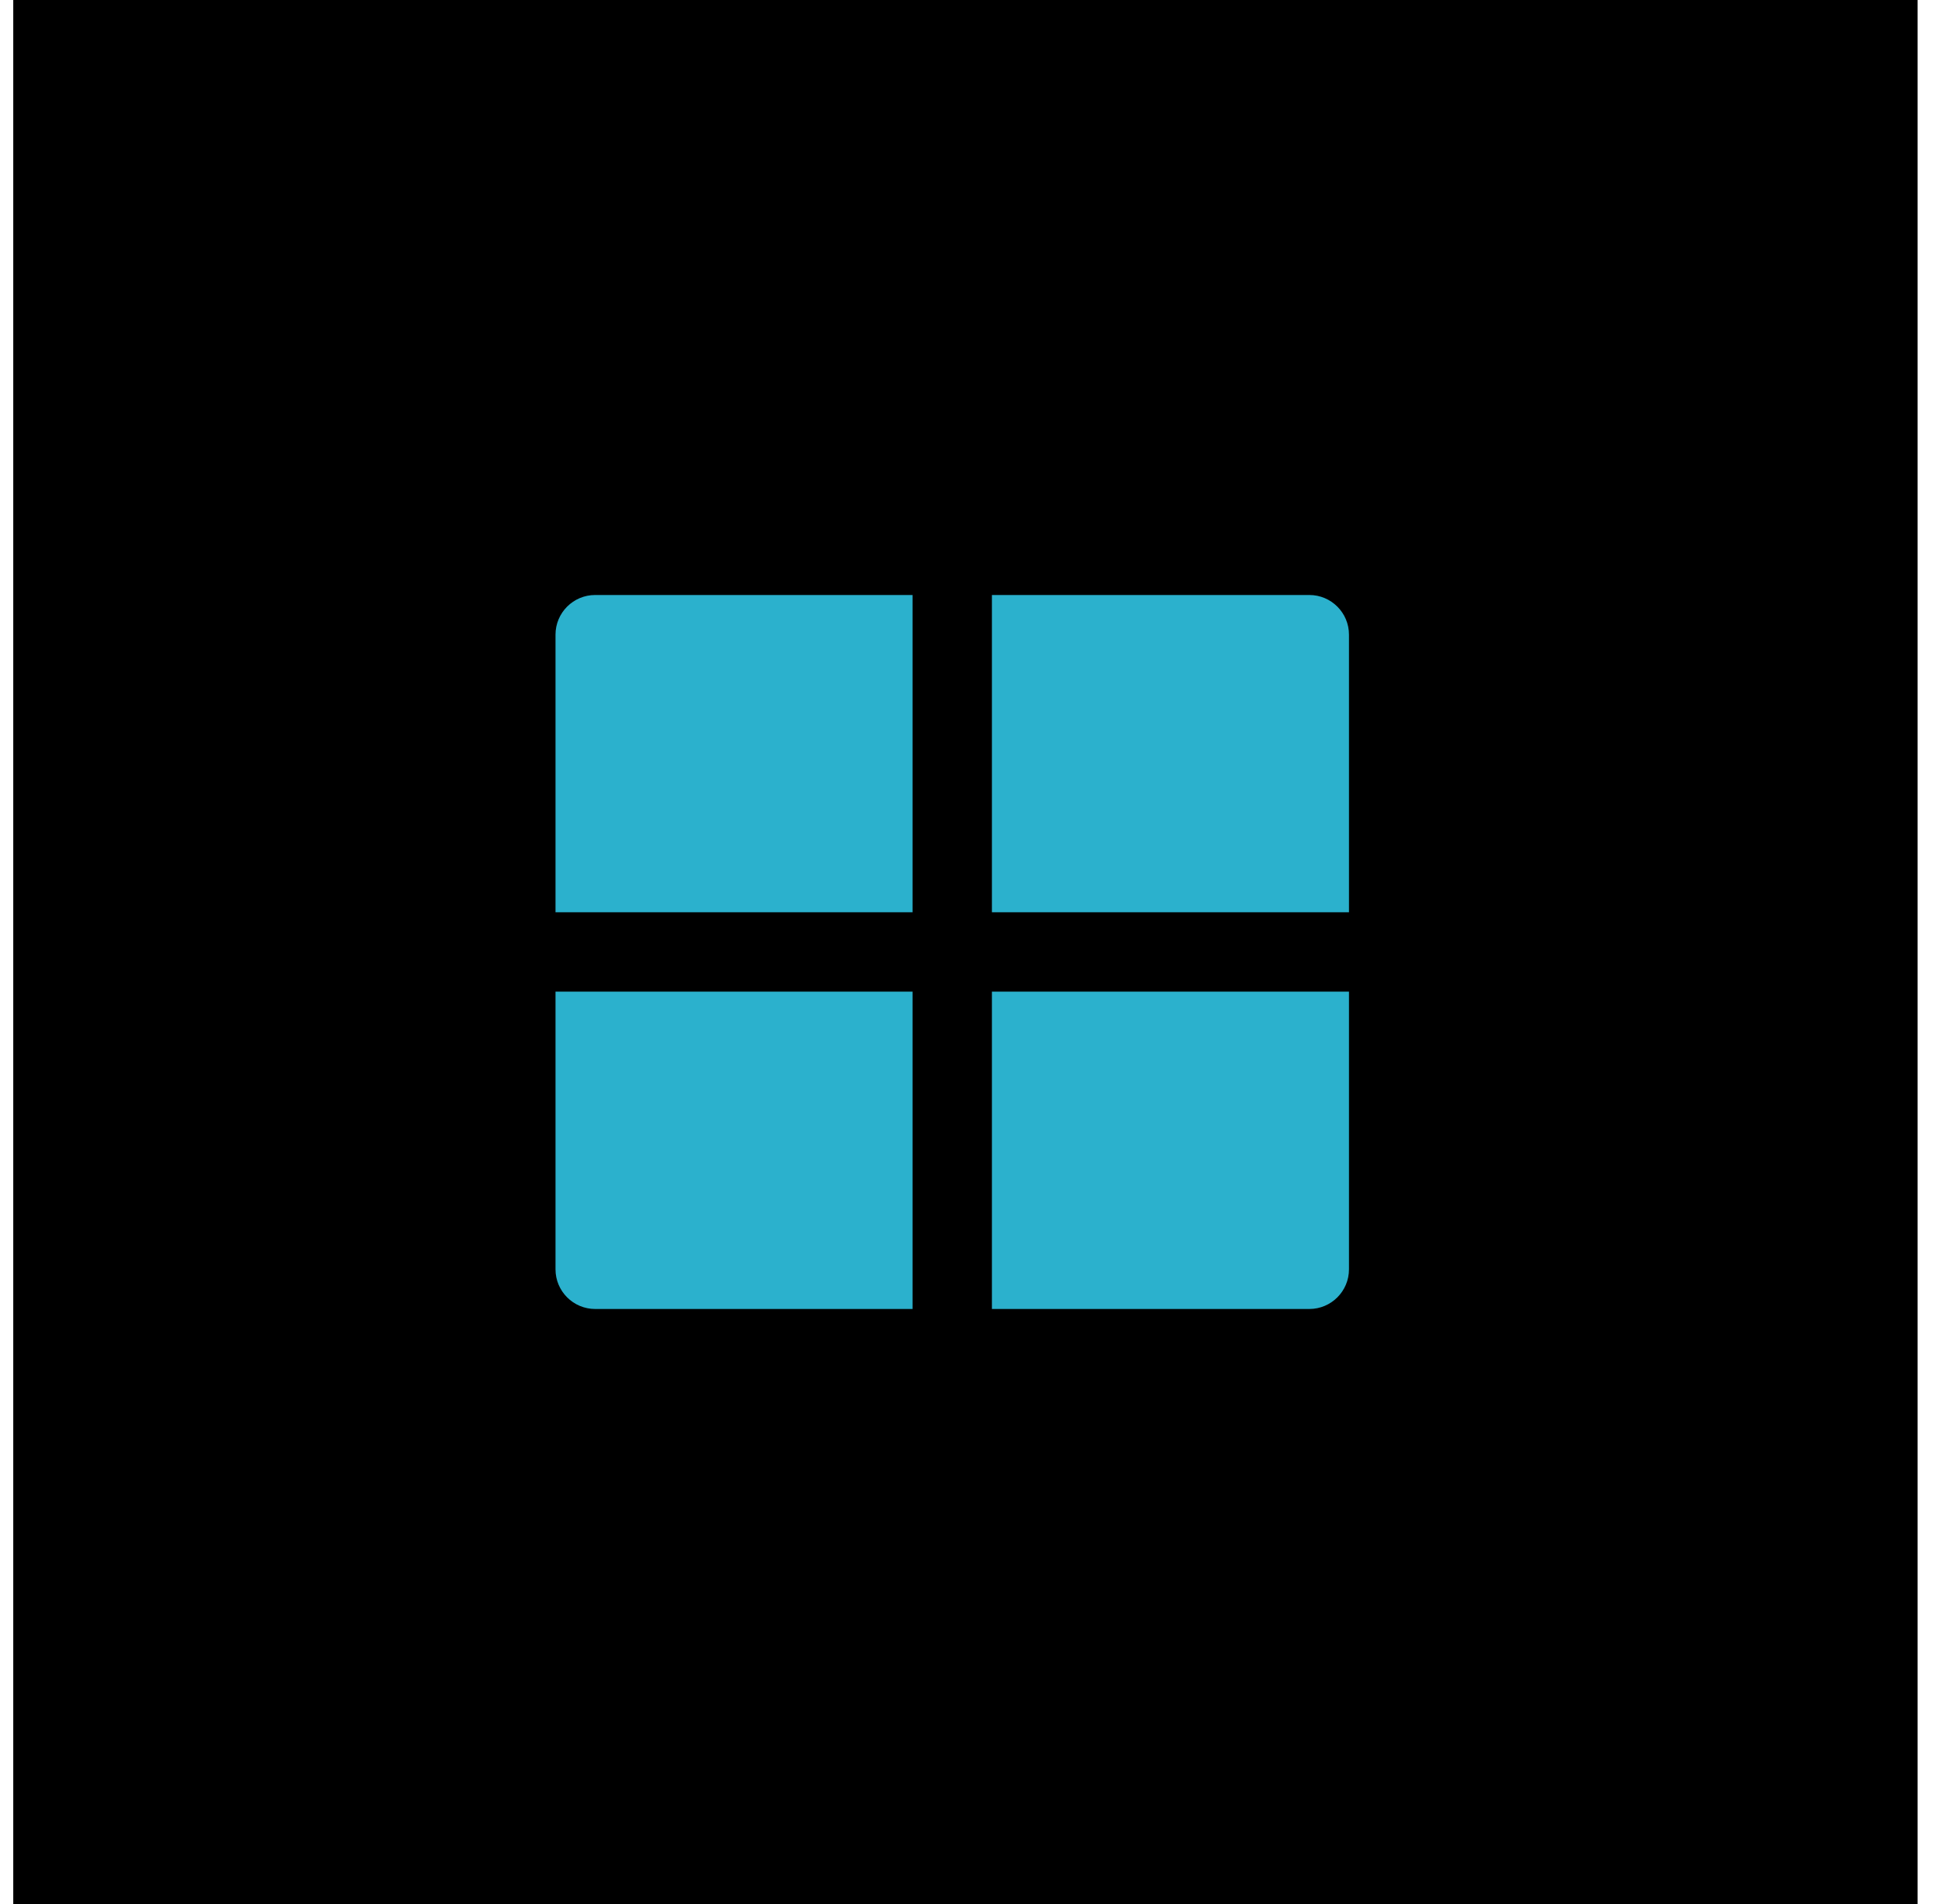 <svg width="49" height="48" viewBox="0 0 49 48" fill="none" xmlns="http://www.w3.org/2000/svg">
<rect width="48" height="48" transform="translate(0.334)" fill="black"/>
<path d="M34.002 24.999V32C34.002 32.552 33.554 33 33.002 33H25.002V24.999H34.002ZM23.002 24.999V33H15.002C14.45 33 14.002 32.552 14.002 32V24.999H23.002ZM23.002 15V22.999H14.002V16C14.002 15.448 14.45 15 15.002 15H23.002ZM33.002 15C33.554 15 34.002 15.448 34.002 16V22.999H25.002V15H33.002Z" fill="#2BB1CD"/>
</svg>
